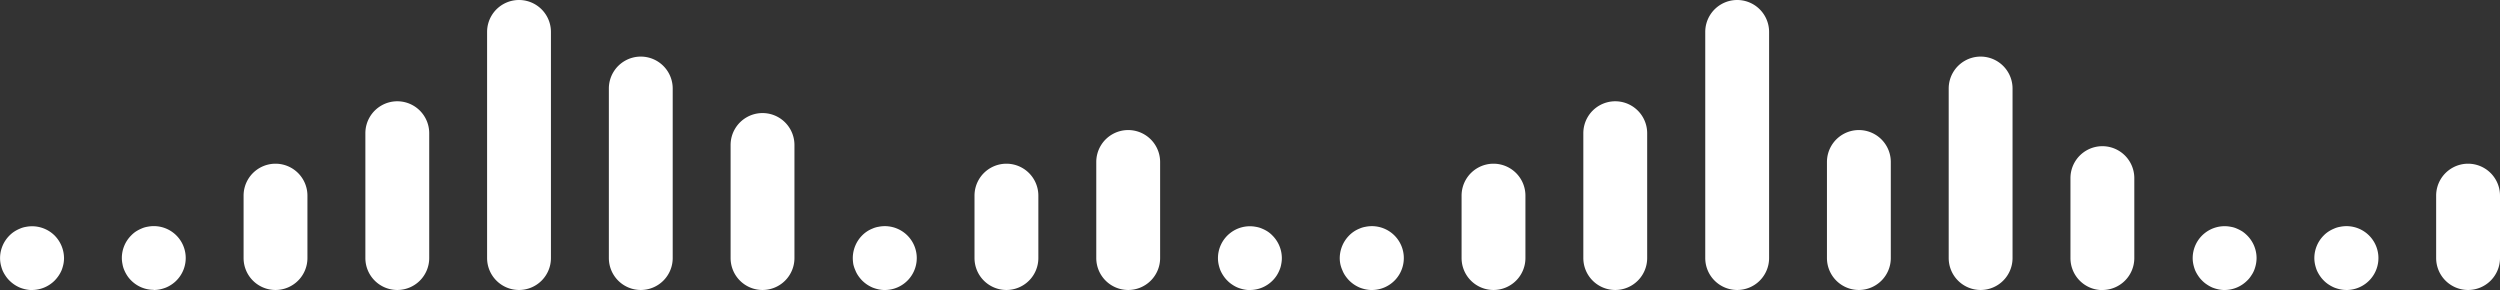 <svg id="waves_company" xmlns="http://www.w3.org/2000/svg" width="124.75" height="14.472" viewBox="0 0 124.75 14.472">
  <rect x="0" y="0" width="124.75" height="14.472" fill="#333333" stroke="none"/>
  <path id="Path_44" data-name="Path 44" d="M196.113,68.661a1.593,1.593,0,0,0,1.593-1.593V63.953a1.593,1.593,0,0,0-3.186,0v3.115a1.593,1.593,0,0,0,1.593,1.593" transform="translate(-72.956 -54.191)" fill="#fff"/>
  <path id="Path_47" data-name="Path 47" d="M230.444,71.415a1.593,1.593,0,1,0-.308-3.154,1.2,1.2,0,0,0-.3.09,1.7,1.7,0,0,0-.276.144,1.445,1.445,0,0,0-.244.2,1.6,1.6,0,0,0-.467,1.126,1.511,1.511,0,0,0,.032.307,1.978,1.978,0,0,0,.09.3,1.657,1.657,0,0,0,.149.271,1.469,1.469,0,0,0,.2.244,1.416,1.416,0,0,0,.244.2,1.726,1.726,0,0,0,.276.149,1.911,1.911,0,0,0,.3.09,1.516,1.516,0,0,0,.308.032" transform="translate(-113.363 -56.944)" fill="#fff"/>
  <path id="Path_48" data-name="Path 48" d="M241.883,71.415a1.6,1.6,0,0,0,1.126-.468,1.239,1.239,0,0,0,.2-.244,1.333,1.333,0,0,0,.149-.271,1.679,1.679,0,0,0,.122-.61,1.6,1.6,0,0,0-.467-1.126,1.653,1.653,0,0,0-.239-.2,1.958,1.958,0,0,0-.276-.144,1.2,1.2,0,0,0-.3-.09,1.594,1.594,0,0,0-1.906,1.561,1.511,1.511,0,0,0,.032.307,1.975,1.975,0,0,0,.09.3,1.652,1.652,0,0,0,.149.271,1.467,1.467,0,0,0,.2.244,1.416,1.416,0,0,0,.244.2,1.674,1.674,0,0,0,.271.149,1.981,1.981,0,0,0,.3.09,1.516,1.516,0,0,0,.308.032" transform="translate(-130.877 -56.944)" fill="#fff"/>
  <path id="Path_49" data-name="Path 49" d="M253.326,67.889a1.593,1.593,0,0,0,1.593-1.593V62.306a1.593,1.593,0,1,0-3.186,0V66.3a1.593,1.593,0,0,0,1.593,1.593" transform="translate(-148.417 -53.418)" fill="#fff"/>
  <path id="Path_50" data-name="Path 50" d="M264.768,63.94a1.593,1.593,0,0,0,1.593-1.593v-8.46a1.593,1.593,0,0,0-3.186,0v8.46a1.593,1.593,0,0,0,1.593,1.593" transform="translate(-165.935 -49.47)" fill="#fff"/>
  <path id="Path_51" data-name="Path 51" d="M276.211,67.178a1.593,1.593,0,0,0,1.593-1.593V60.791a1.593,1.593,0,1,0-3.186,0v4.794a1.593,1.593,0,0,0,1.593,1.593" transform="translate(-183.453 -52.708)" fill="#fff"/>
  <path id="Path_57" data-name="Path 57" d="M344.865,65.909a1.593,1.593,0,0,0,1.593-1.593v-6.23a1.593,1.593,0,0,0-3.186,0v6.23a1.593,1.593,0,0,0,1.593,1.593" transform="translate(-264.264 -51.439)" fill="#fff"/>
  <path id="Path_58" data-name="Path 58" d="M356.307,68.661a1.593,1.593,0,0,0,1.593-1.593V63.953a1.593,1.593,0,0,0-3.186,0v3.115a1.593,1.593,0,0,0,1.593,1.593" transform="translate(-281.781 -54.191)" fill="#fff"/>
  <path id="Path_59" data-name="Path 59" d="M367.754,71.415a1.593,1.593,0,1,0-.308-3.154,1.2,1.2,0,0,0-.3.09,1.5,1.5,0,0,0-.52.346,1.623,1.623,0,0,0-.467,1.126,1.516,1.516,0,0,0,.032.307,1.535,1.535,0,0,0,.1.3,1.305,1.305,0,0,0,.143.271,1.79,1.79,0,0,0,.2.244,1.658,1.658,0,0,0,.244.2,1.728,1.728,0,0,0,.276.149,1.913,1.913,0,0,0,.3.09,1.516,1.516,0,0,0,.308.032" transform="translate(-299.306 -56.944)" fill="#fff"/>
  <path id="Path_60" data-name="Path 60" d="M379.194,71.415a1.59,1.59,0,0,0,1.126-.468,1.5,1.5,0,0,0,.2-.244,1.63,1.63,0,0,0,.143-.271,1.232,1.232,0,0,0,.09-.3,1.5,1.5,0,0,0,.032-.307,1.6,1.6,0,0,0-.467-1.126,1.4,1.4,0,0,0-.239-.2,1.7,1.7,0,0,0-.276-.144,1.2,1.2,0,0,0-.3-.09,1.594,1.594,0,0,0-1.906,1.561,1.511,1.511,0,0,0,.032.307,1.961,1.961,0,0,0,.09.3,1.649,1.649,0,0,0,.149.271,1.468,1.468,0,0,0,.2.244,1.417,1.417,0,0,0,.244.2,1.526,1.526,0,0,0,.276.149,1.916,1.916,0,0,0,.3.09,1.517,1.517,0,0,0,.308.032" transform="translate(-316.821 -56.944)" fill="#fff"/>
  <path id="Path_61" data-name="Path 61" d="M390.635,67.178a1.593,1.593,0,0,0,1.593-1.593V60.791a1.593,1.593,0,0,0-3.186,0v4.794a1.593,1.593,0,0,0,1.593,1.593" transform="translate(-334.338 -52.708)" fill="#fff"/>
  <path id="Path_62" data-name="Path 62" d="M402.077,68.661a1.593,1.593,0,0,0,1.593-1.593V63.953a1.593,1.593,0,0,0-3.186,0v3.115a1.593,1.593,0,0,0,1.593,1.593" transform="translate(-351.856 -54.191)" fill="#fff"/>
  <path id="Path_63" data-name="Path 63" d="M413.519,71.415a1.593,1.593,0,1,0-.308-3.154,1.2,1.2,0,0,0-.3.09,1.5,1.5,0,0,0-.52.346,1.617,1.617,0,0,0-.462,1.126,2,2,0,0,0,.027.307,1.518,1.518,0,0,0,.1.3,1.309,1.309,0,0,0,.143.271,1.8,1.8,0,0,0,.2.244,1.656,1.656,0,0,0,.244.2,1.725,1.725,0,0,0,.276.149,1.915,1.915,0,0,0,.3.09,1.516,1.516,0,0,0,.308.032" transform="translate(-369.375 -56.944)" fill="#fff"/>
  <path id="Path_66" data-name="Path 66" d="M447.846,61.446a1.593,1.593,0,0,0,1.593-1.593V48.569a1.593,1.593,0,0,0-3.186,0V59.853a1.593,1.593,0,0,0,1.593,1.593" transform="translate(-361.161 -46.976)" fill="#fff"/>
  <path id="Path_70" data-name="Path 70" d="M493.616,66.429a1.593,1.593,0,0,0,1.593-1.593V59.194a1.593,1.593,0,1,0-3.186,0v5.642a1.593,1.593,0,0,0,1.593,1.593" transform="translate(-455.566 -51.959)" fill="#fff"/>
  <path id="Path_71" data-name="Path 71" d="M505.058,63.94a1.593,1.593,0,0,0,1.593-1.593v-8.46a1.593,1.593,0,0,0-3.186,0v8.46a1.593,1.593,0,0,0,1.593,1.593" transform="translate(-473.083 -49.47)" fill="#fff"/>
  <path id="Path_72" data-name="Path 72" d="M516.5,61.446a1.593,1.593,0,0,0,1.593-1.593V48.569a1.593,1.593,0,1,0-3.186,0V59.853a1.593,1.593,0,0,0,1.593,1.593" transform="translate(-490.601 -46.976)" fill="#fff"/>
  <path id="Path_73" data-name="Path 73" d="M527.943,65.909a1.593,1.593,0,0,0,1.593-1.593v-6.23a1.593,1.593,0,0,0-3.186,0v6.23a1.593,1.593,0,0,0,1.593,1.593" transform="translate(-508.118 -51.439)" fill="#fff"/>
  <path id="Path_74" data-name="Path 74" d="M539.385,68.661a1.593,1.593,0,0,0,1.593-1.593V63.953a1.593,1.593,0,0,0-3.186,0v3.115a1.593,1.593,0,0,0,1.593,1.593" transform="translate(-525.637 -54.191)" fill="#fff"/>
  <path id="Path_75" data-name="Path 75" d="M550.824,71.415a1.521,1.521,0,0,0,.308-.032,1.916,1.916,0,0,0,.3-.09,1.548,1.548,0,0,0,.277-.149,1.486,1.486,0,0,0,.244-.2,1.592,1.592,0,0,0-1.439-2.686,1.193,1.193,0,0,0-.3.09,1.955,1.955,0,0,0-.277.144,1.434,1.434,0,0,0-.239.2,1.593,1.593,0,0,0-.467,1.126,1.471,1.471,0,0,0,.033.307,1.232,1.232,0,0,0,.089.3,1.709,1.709,0,0,0,.144.271,1.518,1.518,0,0,0,.2.244,1.592,1.592,0,0,0,1.126.468" transform="translate(-543.151 -56.944)" fill="#fff"/>
  <path id="Path_76" data-name="Path 76" d="M562.264,71.415a1.611,1.611,0,0,0,1.131-.468,1.77,1.77,0,0,0,.2-.244,1.651,1.651,0,0,0,.149-.271,2.017,2.017,0,0,0,.09-.3,1.524,1.524,0,0,0,.032-.307A1.623,1.623,0,0,0,563.4,68.7a1.6,1.6,0,0,0-1.439-.435,1.192,1.192,0,0,0-.3.09,1.69,1.69,0,0,0-.276.144,1.445,1.445,0,0,0-.244.2,1.6,1.6,0,0,0-.467,1.126,1.511,1.511,0,0,0,.032.307,2.029,2.029,0,0,0,.09.3,1.667,1.667,0,0,0,.149.271,1.457,1.457,0,0,0,.2.244,1.661,1.661,0,0,0,.244.2,1.713,1.713,0,0,0,.276.149,1.9,1.9,0,0,0,.3.09,1.516,1.516,0,0,0,.308.032" transform="translate(-560.671 -56.944)" fill="#fff"/>
</svg>
